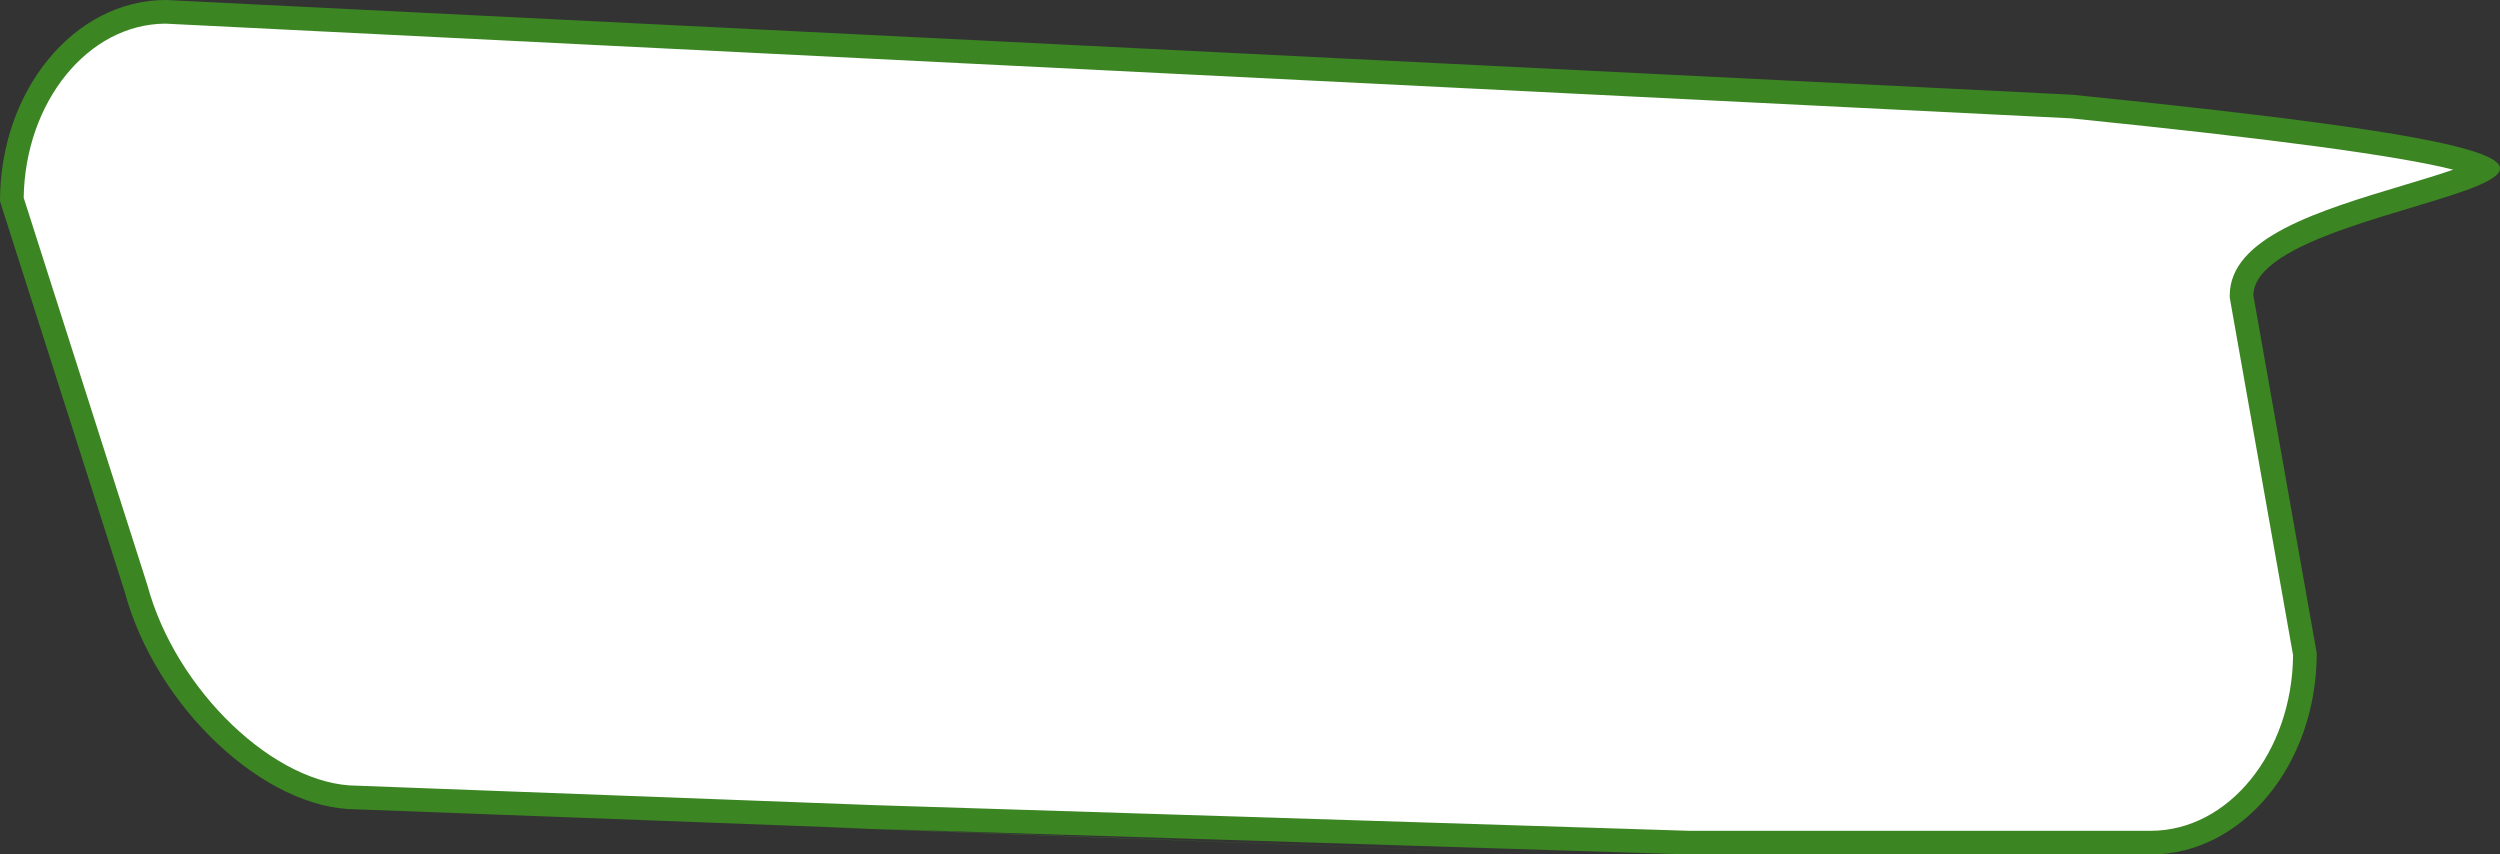 <svg viewBox="0 0 845.694 289.038" height="289.038" width="845.694" xmlns="http://www.w3.org/2000/svg">
  <rect x="0" y="0" width="845.694" height="289.038" fill="#333333" stroke="none"/>
  <g fill="#fff" transform="translate(215.728)" data-name="Контур 4469" id="Контур_4469">
    <path stroke="none" d="M 511.828 285.038 L 414.435 285.038 L 355.666 285.038 L 79.416 276.342 L -95.038 269.78 L -95.113 269.777 L -95.188 269.777 C -98.658 269.777 -102.309 269.295 -106.039 268.343 C -109.718 267.405 -113.508 266.002 -117.302 264.175 C -121.058 262.365 -124.84 260.129 -128.545 257.527 C -132.234 254.936 -135.863 251.972 -139.331 248.716 C -142.811 245.448 -146.144 241.873 -149.237 238.089 C -152.369 234.258 -155.271 230.193 -157.863 226.007 C -163.278 217.263 -167.276 208.162 -169.745 198.96 L -169.77 198.869 L -169.798 198.78 L -211.725 67.475 C -211.661 58.95 -210.253 50.687 -207.539 42.904 C -206.207 39.086 -204.561 35.406 -202.645 31.967 C -200.754 28.572 -198.585 25.383 -196.198 22.488 C -193.822 19.607 -191.212 16.994 -188.44 14.723 C -185.658 12.443 -182.688 10.487 -179.613 8.91 C -173.292 5.667 -166.587 4.016 -159.684 4 L 172.078 20.485 L 484.861 36.026 C 534.64 41.056 570.038 45.373 593.078 49.223 C 603.889 51.03 612.257 52.788 617.95 54.449 C 620.564 55.211 622.657 55.963 624.17 56.684 C 624.482 56.832 624.749 56.97 624.978 57.095 C 624.682 57.283 624.318 57.497 623.87 57.736 C 622.38 58.534 620.395 59.388 617.801 60.349 C 612.736 62.225 606.095 64.218 599.064 66.327 C 587.031 69.938 573.392 74.031 562.708 78.992 C 556.658 81.802 552.131 84.612 548.868 87.582 C 544.671 91.401 542.543 95.569 542.543 99.97 L 542.543 100.321 L 542.605 100.667 L 563.97 221.295 C 563.933 229.914 562.524 238.269 559.781 246.134 C 558.45 249.952 556.804 253.631 554.888 257.071 C 552.997 260.465 550.828 263.655 548.44 266.55 C 546.065 269.431 543.455 272.043 540.683 274.315 C 537.9 276.595 534.93 278.55 531.856 280.128 C 525.504 283.386 518.766 285.038 511.828 285.038 Z"></path>
    <path fill="#3c8523" stroke="none" d="M -159.775 8 C -185.908 8.127 -207.198 34.379 -207.718 66.875 L -165.882 197.923 C -156.352 233.435 -122.656 265.777 -94.887 265.782 L 79.551 272.344 L 355.604 281.038 L 511.828 281.038 C 538.191 281.038 559.672 254.452 559.967 221.632 L 538.543 100.673 L 538.543 99.97 C 538.543 80.311 568.726 71.254 597.914 62.496 C 603.032 60.961 609.154 59.124 614.15 57.402 C 595.691 52.685 552.278 46.856 484.763 40.026 L -159.775 8 M -159.586 0 C -159.586 0 11.09 8.481 172.276 16.489 C 333.463 24.499 485.16 32.036 485.16 32.036 C 770.166 60.83 546.543 62.364 546.543 99.97 L 567.97 220.947 C 567.97 258.552 542.835 289.038 511.828 289.038 L 355.604 289.038 L 79.299 280.34 L -95.188 273.777 C -126.194 273.777 -163.056 239.317 -173.609 199.997 L -215.728 68.091 C -215.728 30.485 -190.592 0 -159.586 0 Z M 62.289 279.805 L 79.299 280.34 L 310.511 289.038 L 62.289 279.805 Z"></path>
  </g>
</svg>
